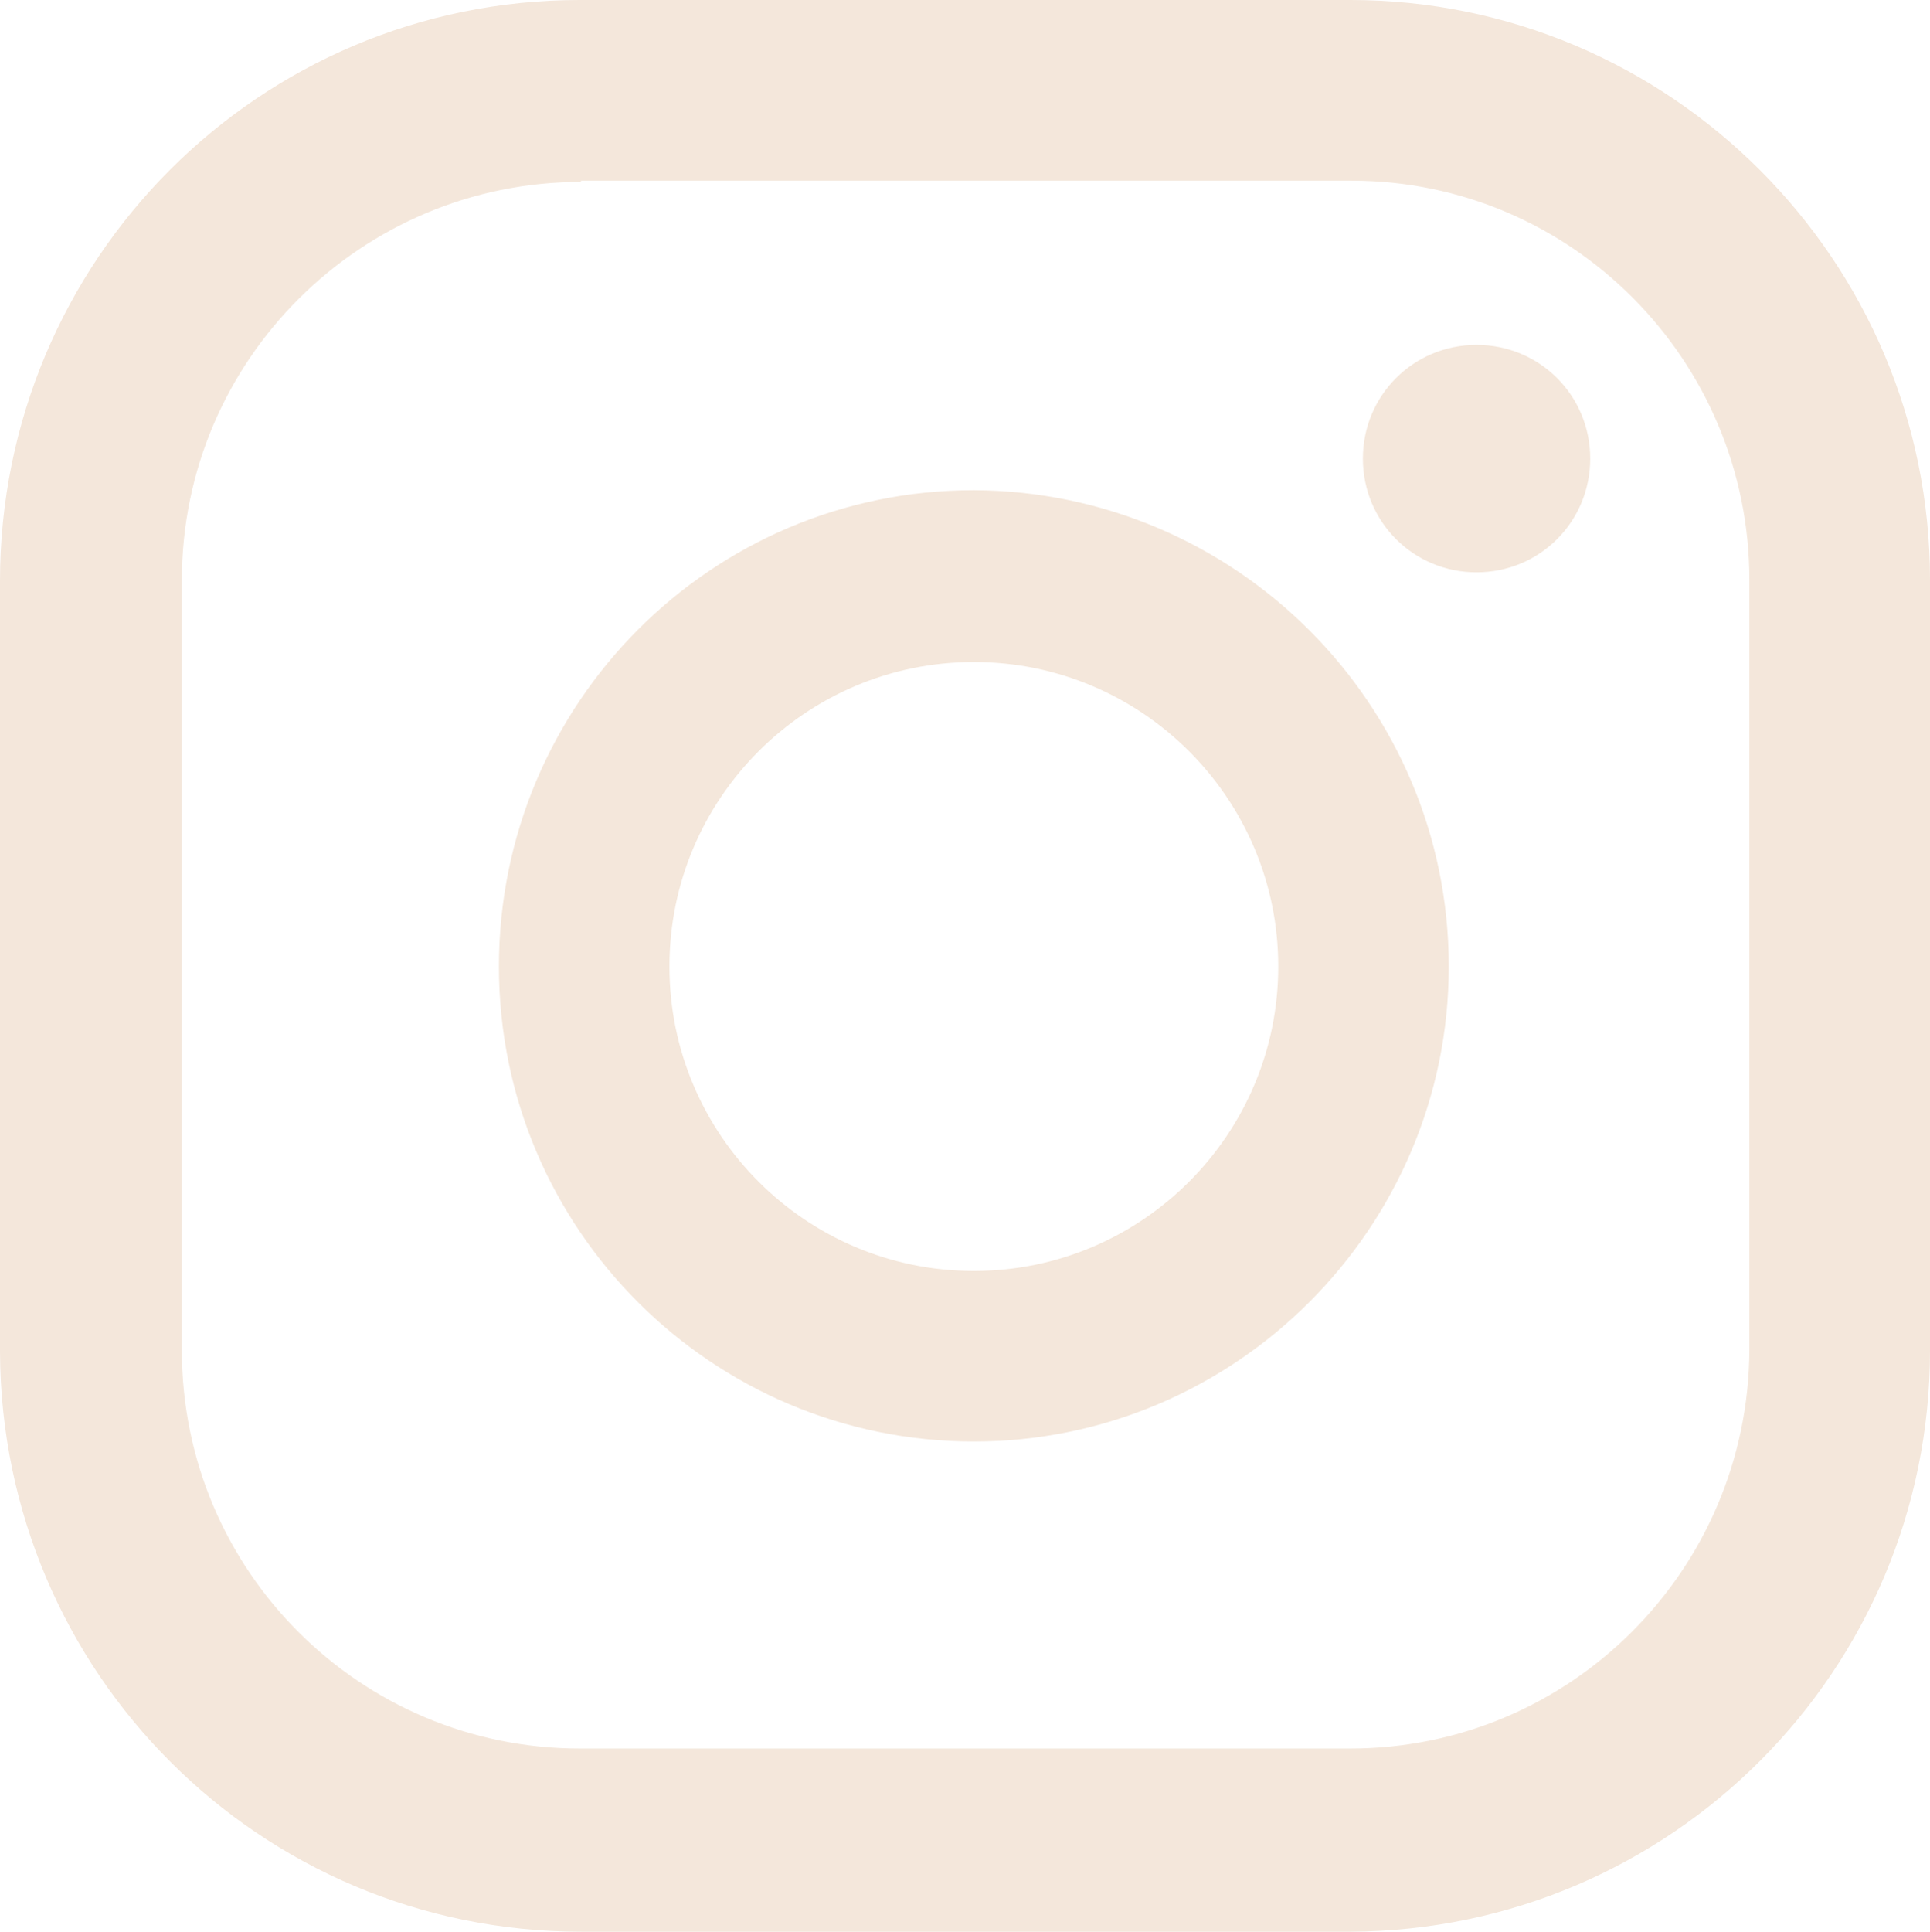 <?xml version="1.0" encoding="UTF-8"?><svg id="Ebene_2" xmlns="http://www.w3.org/2000/svg" viewBox="0 0 15.28 15.29"><defs><style>.cls-1{fill:#F4E7DB;}</style></defs><g id="Ebene_4"><g id="Gruppe_99"><path id="Pfad_175" class="cls-1" d="m11.69,2.73c-.5,0-.9.4-.9.9,0,.5.4.9.9.9.5,0,.9-.4.9-.9s-.4-.9-.9-.9h0"/><path id="Pfad_176" class="cls-1" d="m7.71,3.88c-2.08,0-3.76,1.69-3.76,3.77s1.69,3.76,3.76,3.76,3.76-1.69,3.76-3.76c0-2.08-1.69-3.76-3.76-3.77m0,6.18c-1.33,0-2.41-1.08-2.41-2.41,0-1.33,1.08-2.41,2.41-2.41,1.33,0,2.41,1.08,2.41,2.41h0c0,1.33-1.08,2.41-2.41,2.41"/><path id="Pfad_177" class="cls-1" d="m10.7,15.29h-6.1c-2.54,0-4.59-2.05-4.6-4.59v-6.1C0,2.06,2.05,0,4.59,0h6.1c2.53,0,4.59,2.06,4.59,4.59v6.1c0,2.53-2.05,4.59-4.59,4.6M4.6,1.44c-1.74,0-3.16,1.41-3.16,3.15,0,0,0,0,0,0v6.1c0,1.74,1.41,3.15,3.15,3.15h6.1c1.74,0,3.15-1.41,3.16-3.15v-6.1c0-1.74-1.41-3.16-3.15-3.16h-6.1Z"/></g></g></svg>